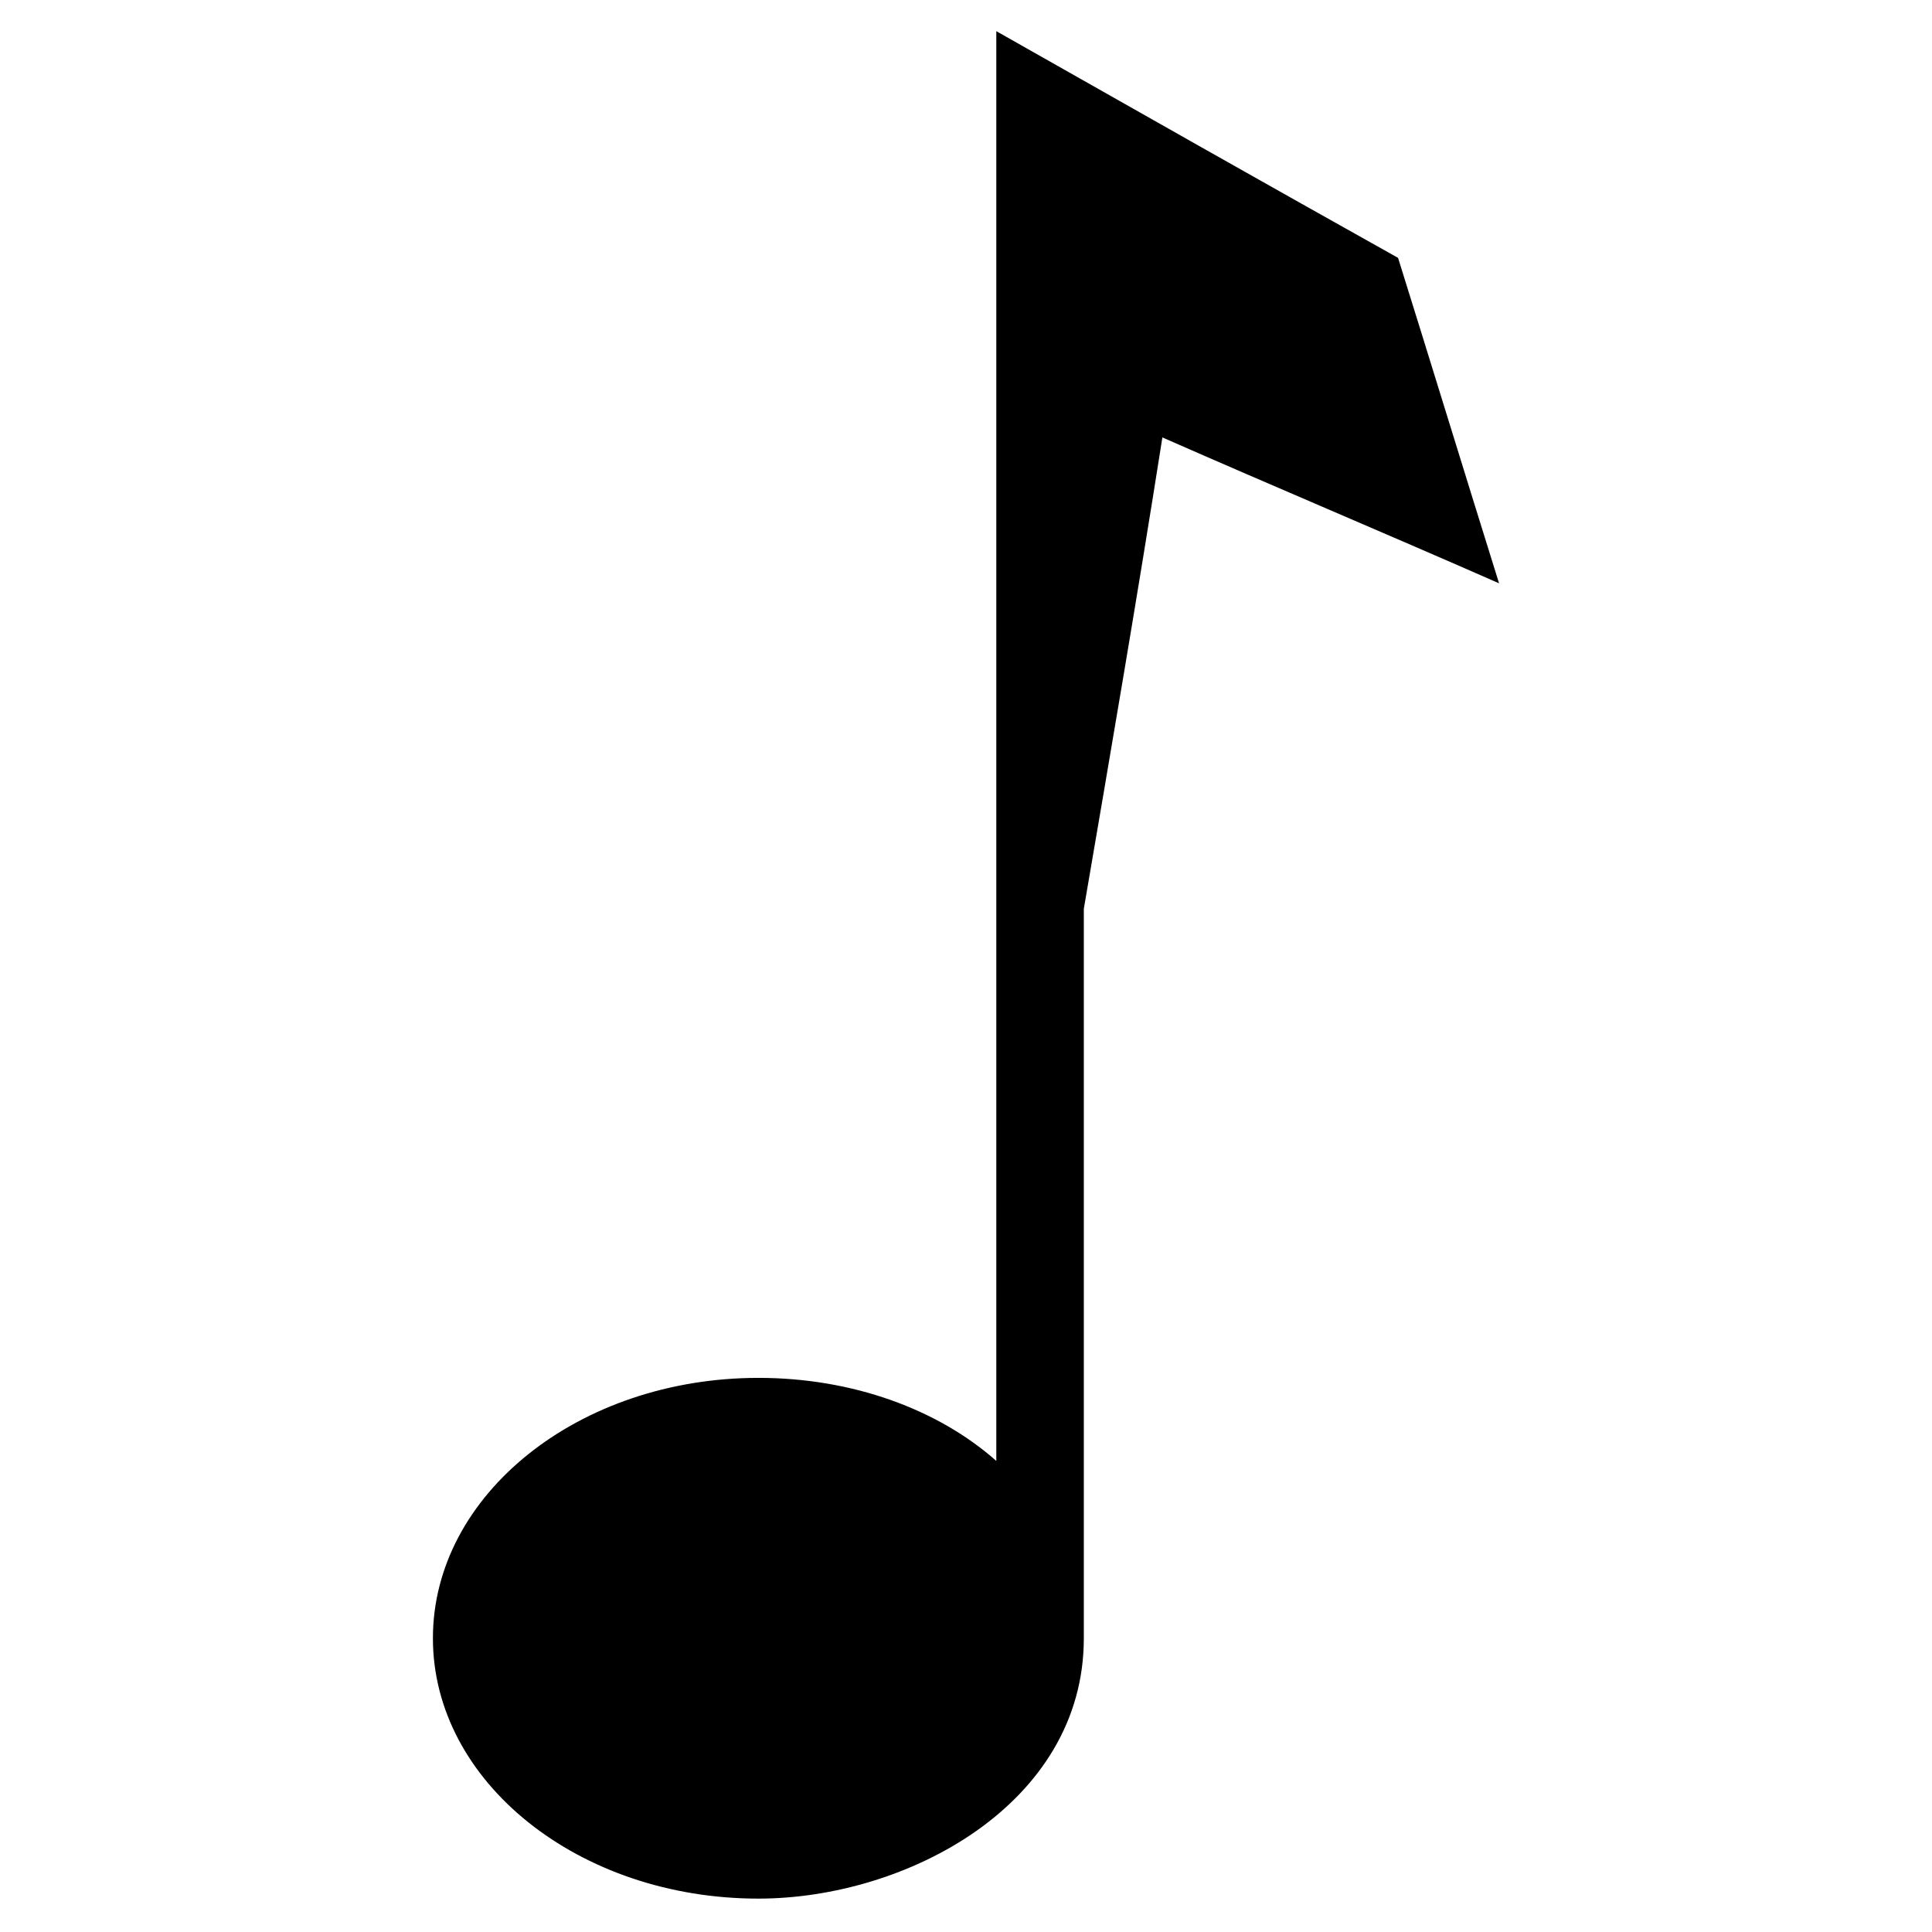 <?xml version="1.0" encoding="UTF-8"?>
<!-- Uploaded to: SVG Repo, www.svgrepo.com, Generator: SVG Repo Mixer Tools -->
<svg fill="#000000" width="800px" height="800px" version="1.1" viewBox="144 144 512 512" xmlns="http://www.w3.org/2000/svg">
 <path d="m344.98 509.15c24.98 0 47.586 8.328 63.051 22.008v-218.3-160.6c35.688 20.223 71.379 40.449 106.47 60.078 8.922 28.551 17.844 57.695 26.766 86.25-29.742-13.086-59.48-25.578-89.223-38.664-6.543 41.637-13.68 83.273-20.82 124.91v193.32c0 44.016-46.992 69-86.25 69-47.586 0-86.25-30.93-86.25-69 0-38.066 38.664-69 86.25-69z" fill-rule="evenodd"/>
</svg>